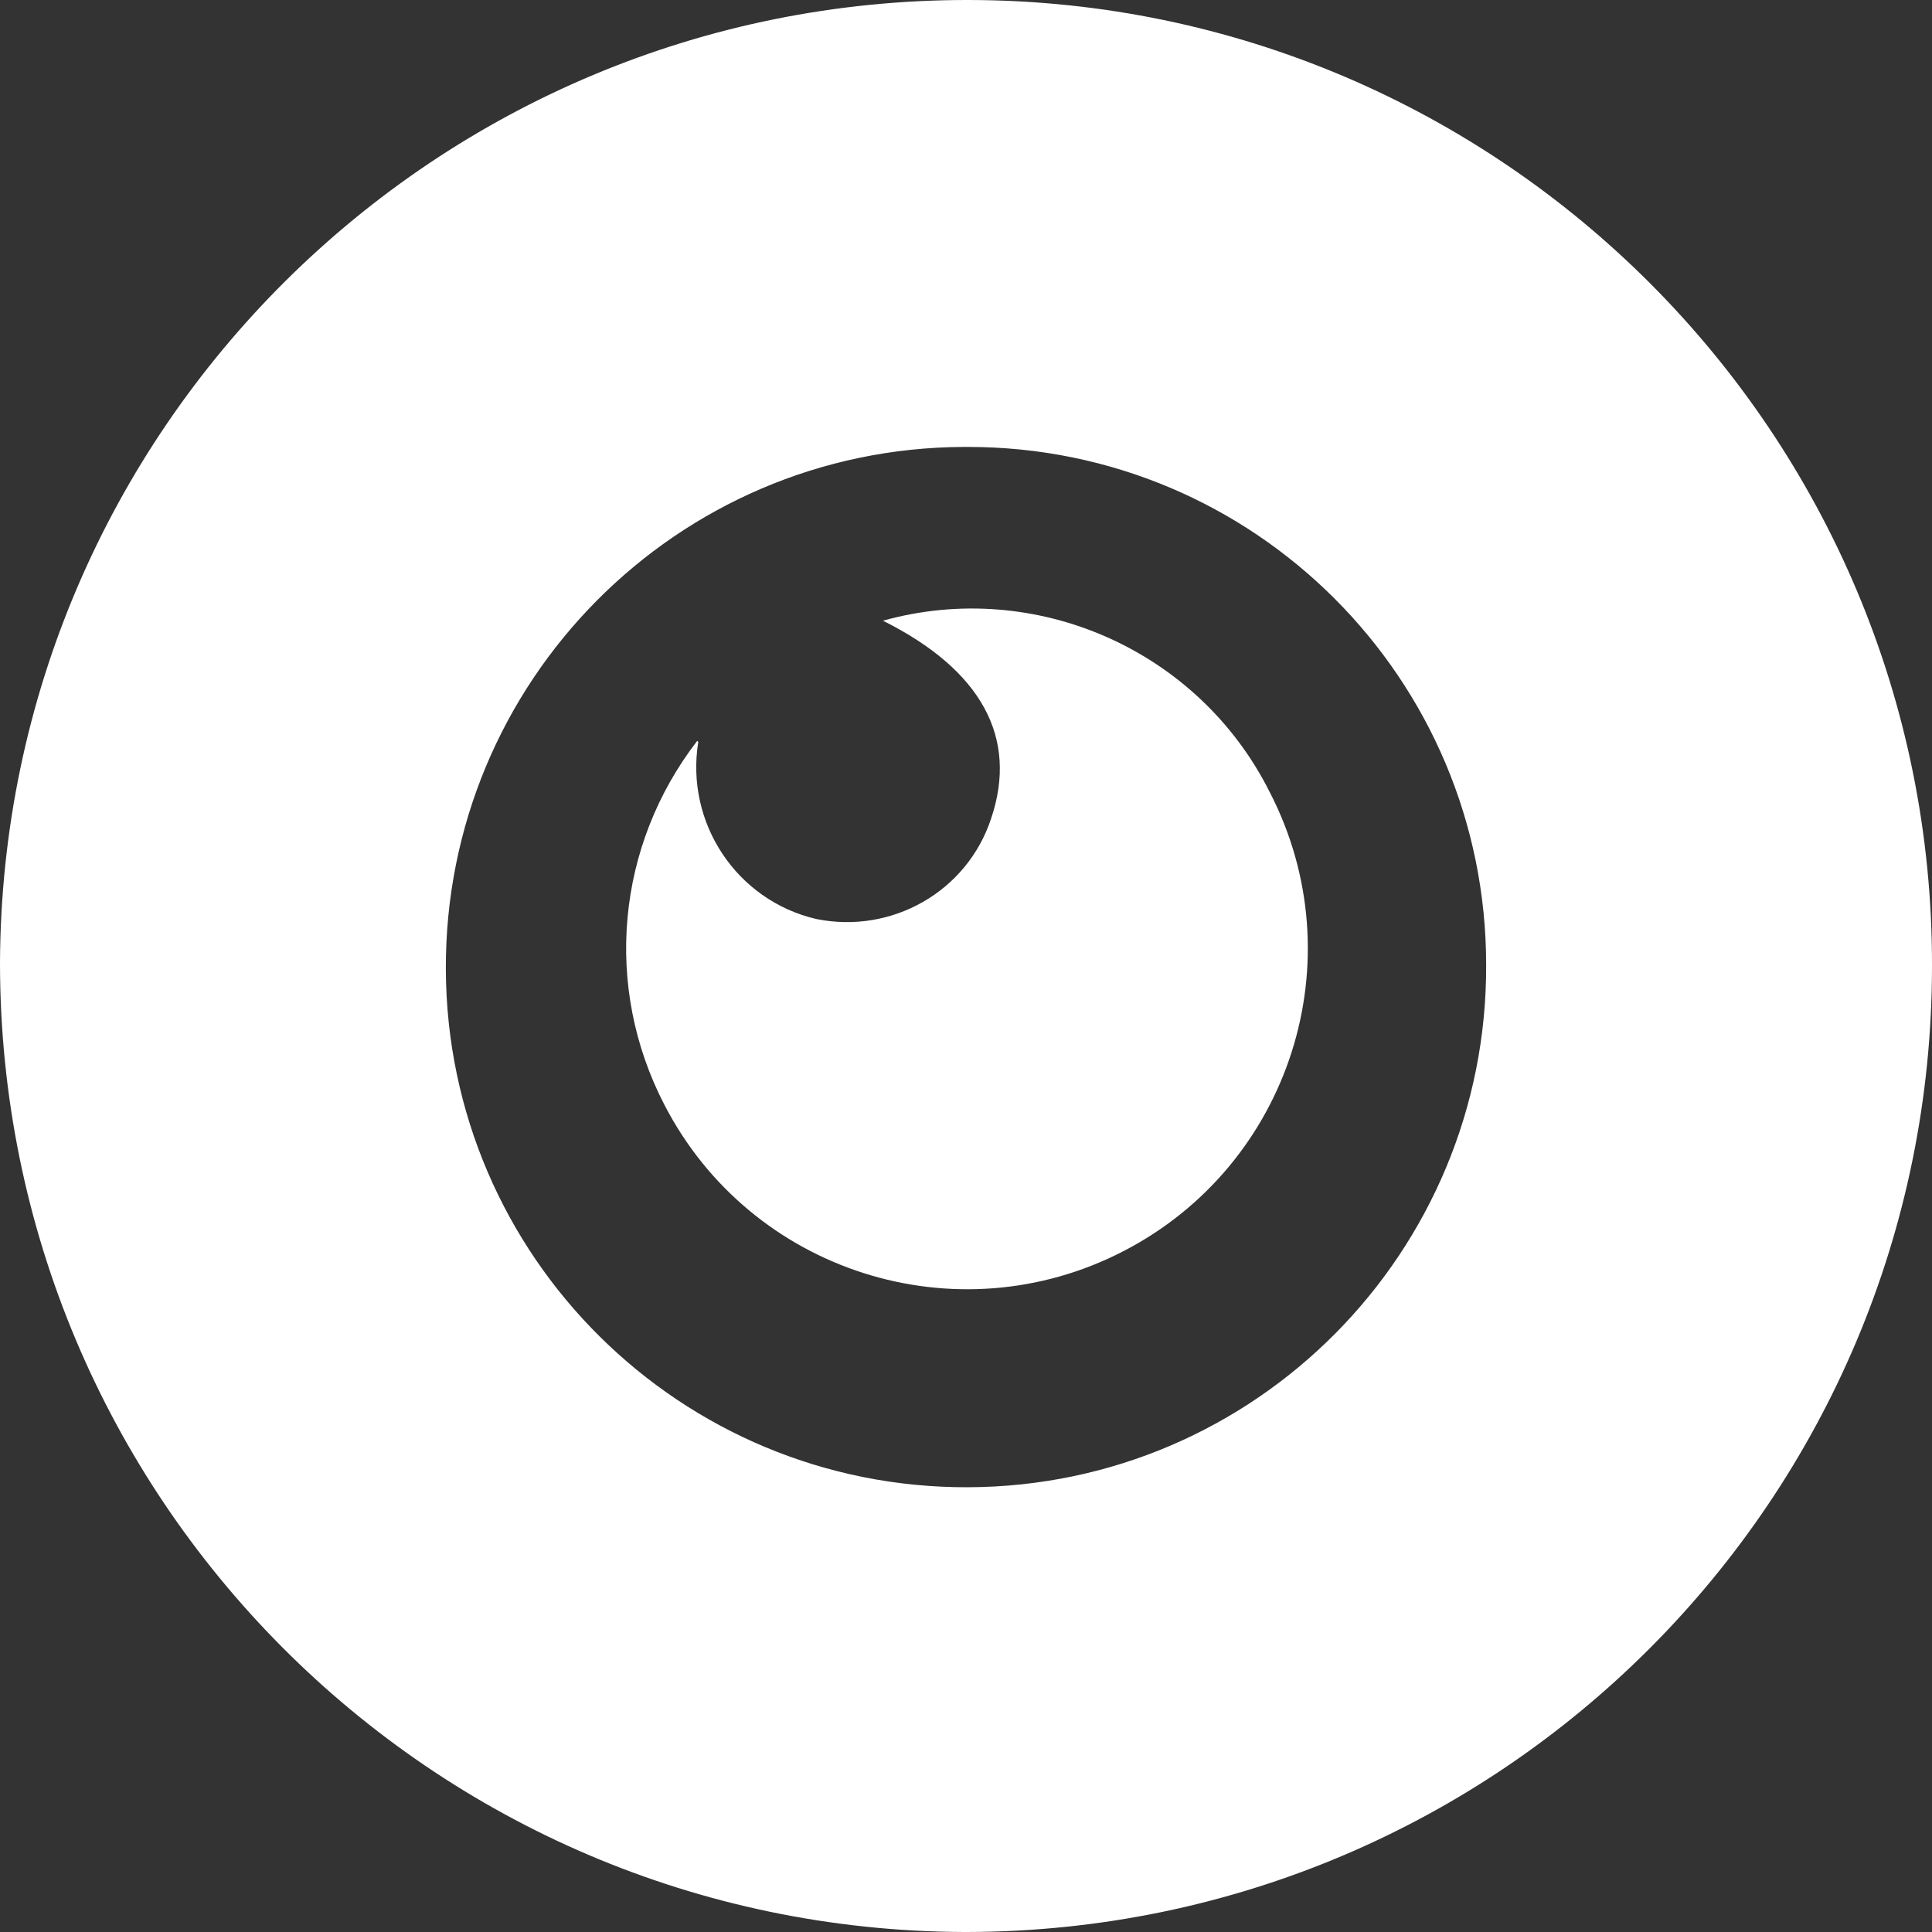 <?xml version="1.0" encoding="UTF-8"?>
<svg id="Livello_2" data-name="Livello 2" xmlns="http://www.w3.org/2000/svg" xmlns:xlink="http://www.w3.org/1999/xlink" viewBox="0 0 17.68 17.68">
  <rect x="0" y="0" width="17.68" height="17.68" fill="#333333" stroke="none"/>
  <defs>
    <style>
      .cls-1 {
        fill: none;
      }

      .cls-1, .cls-2 {
        stroke-width: 0px;
      }

      .cls-2 {
        fill: #fff;
      }

      .cls-3 {
        clip-path: url(#clippath);
      }
    </style>
    <clipPath id="clippath">
      <rect class="cls-1" width="17.68" height="17.68"/>
    </clipPath>
  </defs>
  <g id="Raggruppa_38" data-name="Raggruppa 38">
    <g class="cls-3">
      <g id="Raggruppa_37" data-name="Raggruppa 37">
        <path id="Tracciato_14" data-name="Tracciato 14" class="cls-2" d="M8.82,17.68C3.94,17.66,0,13.7,0,8.81.02,3.93,3.99-.01,8.87,0c4.87.01,8.82,3.97,8.81,8.84,0,4.88-3.95,8.83-8.83,8.84-.01,0-.02,0-.04,0M8.82,4.09c-2.63.01-4.75,2.15-4.74,4.78.01,2.63,2.15,4.75,4.78,4.74,2.63-.01,4.75-2.15,4.74-4.78,0-2.62-2.12-4.74-4.74-4.74-.01,0-.02,0-.03,0"/>
        <path id="Tracciato_15" data-name="Tracciato 15" class="cls-2" d="M6.39,6.79c-.12.74.35,1.45,1.08,1.62.69.14,1.38-.25,1.6-.92.25-.74-.09-1.36-.99-1.81,1.4-.39,2.89.27,3.54,1.57.79,1.53.19,3.41-1.34,4.2-1.53.79-3.41.19-4.2-1.34-.56-1.08-.44-2.37.3-3.33"/>
      </g>
    </g>
  </g>
</svg>